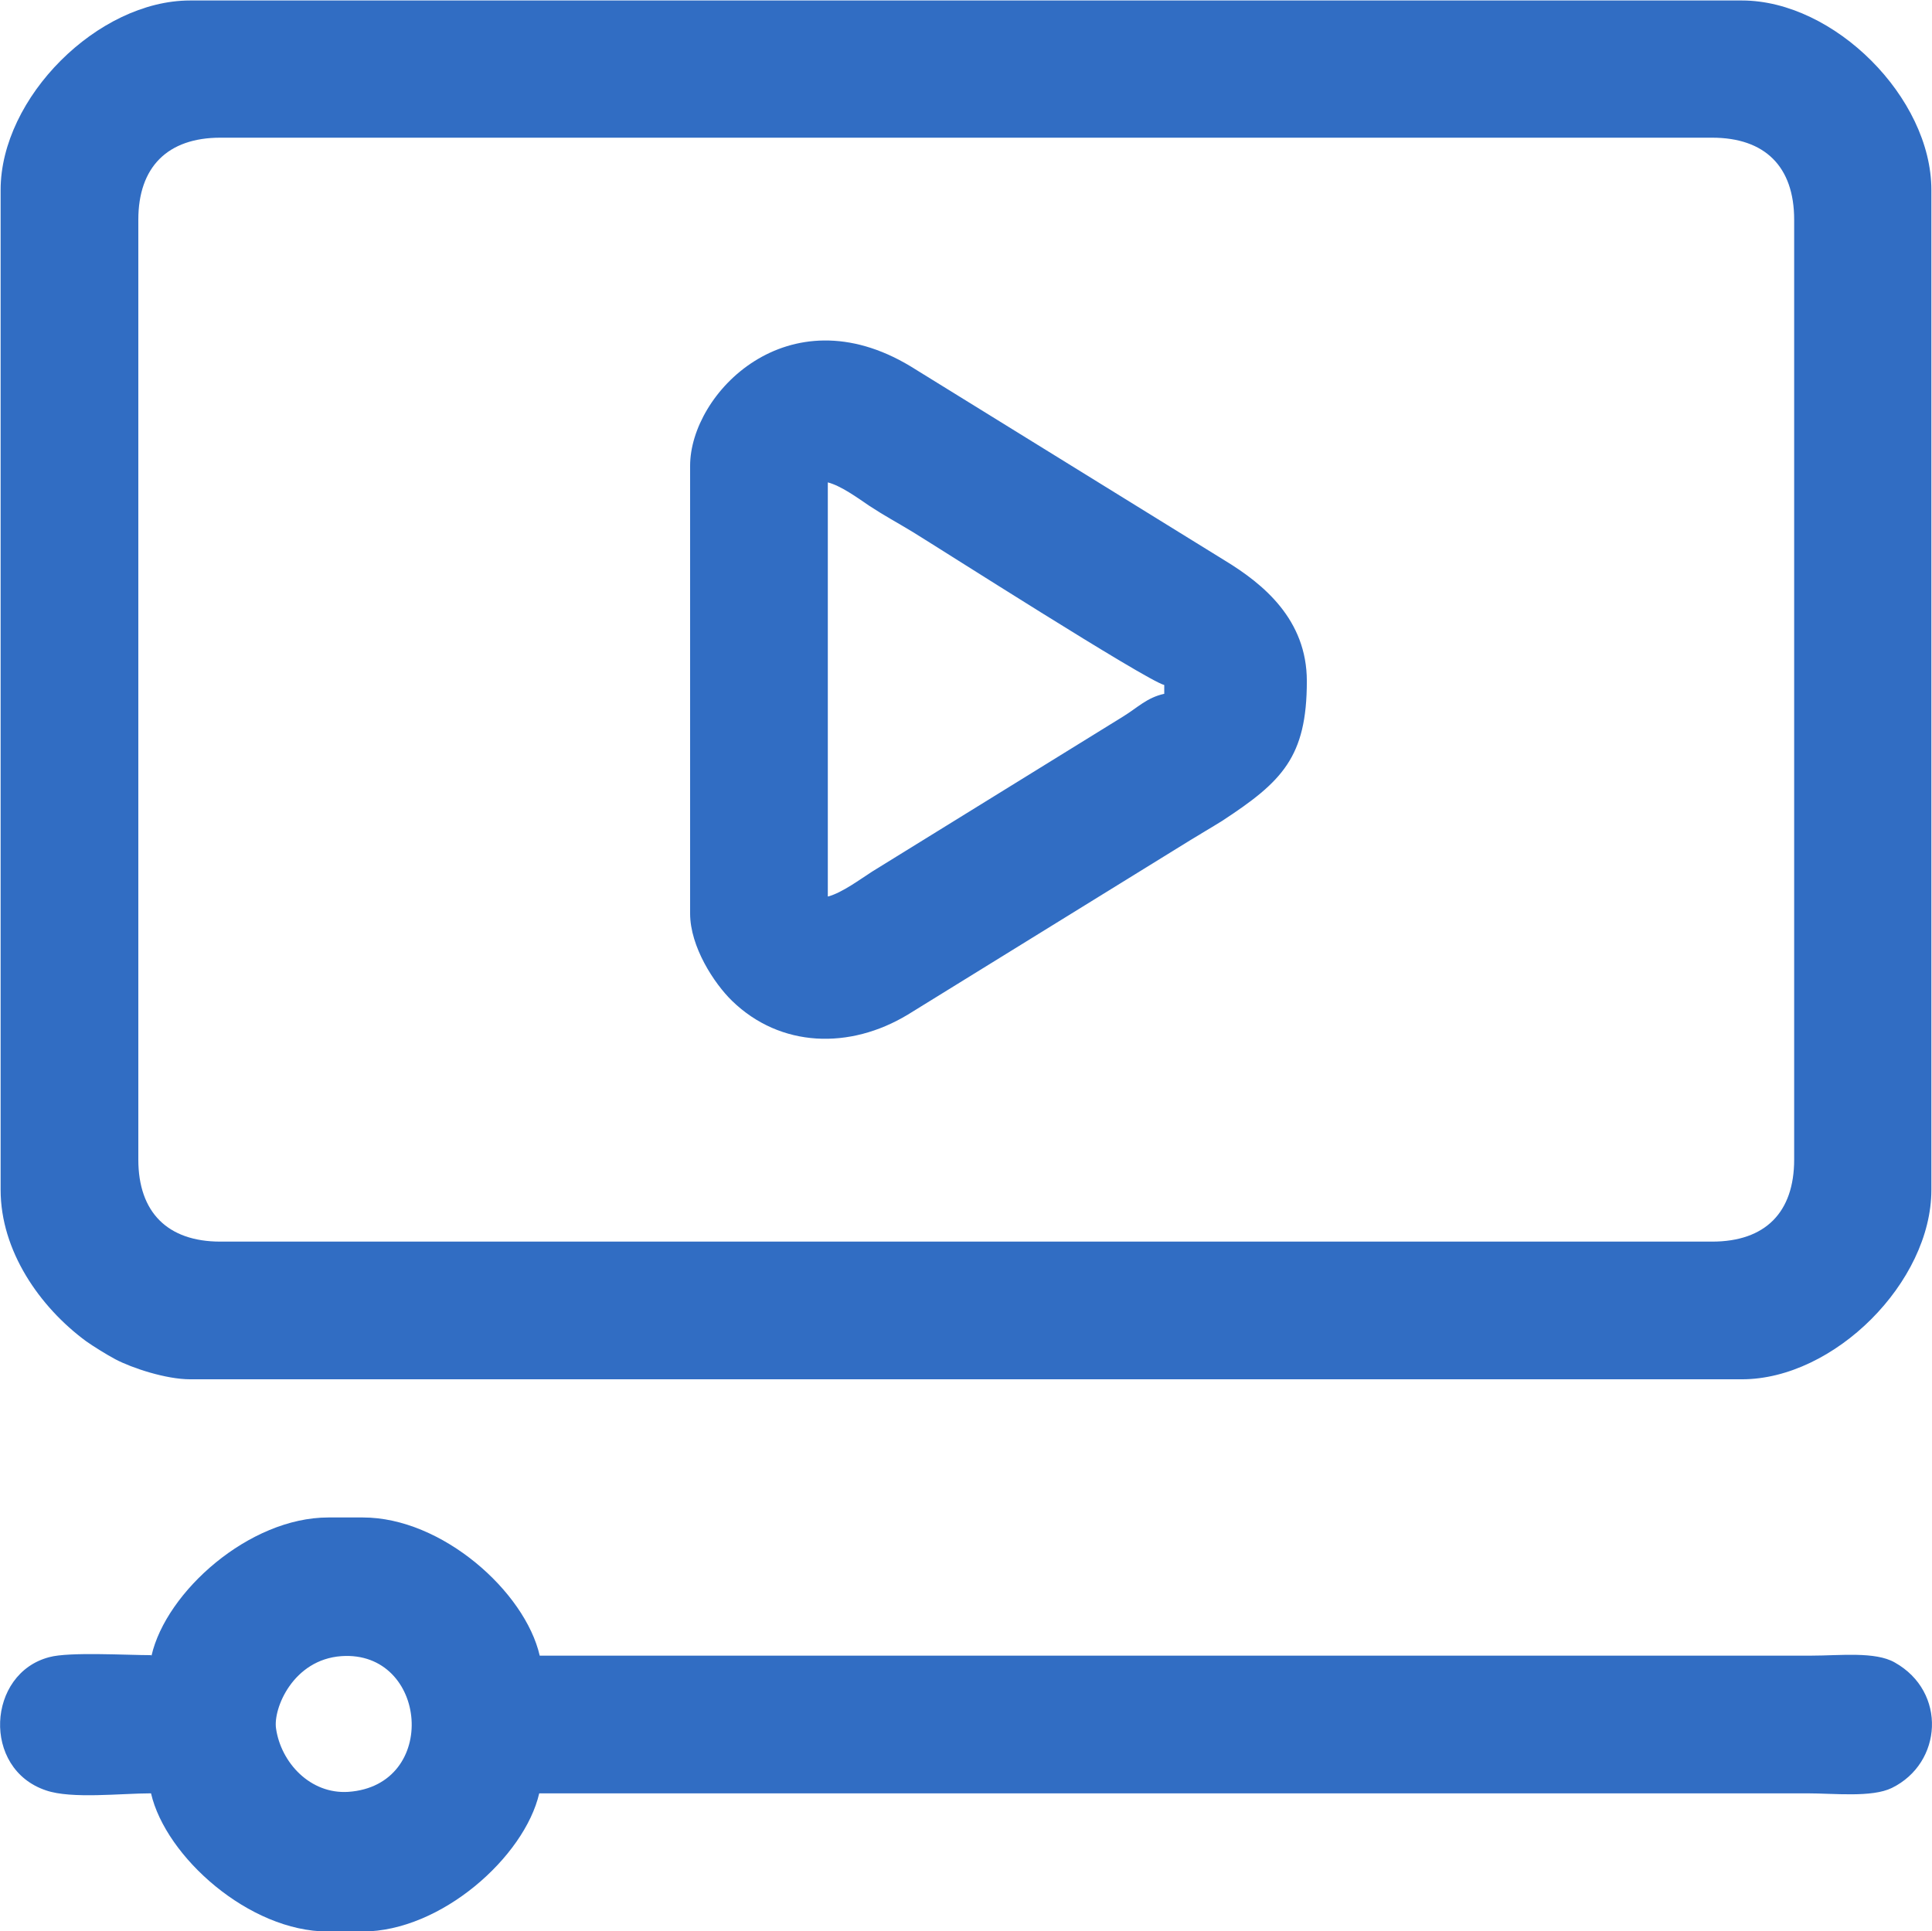 <?xml version="1.0" encoding="UTF-8"?>
<!DOCTYPE svg PUBLIC "-//W3C//DTD SVG 1.1//EN" "http://www.w3.org/Graphics/SVG/1.1/DTD/svg11.dtd">
<!-- Creator: CorelDRAW -->
<svg xmlns="http://www.w3.org/2000/svg" xml:space="preserve" width="5.104mm" height="5.102mm" version="1.1" style="shape-rendering:geometricPrecision; text-rendering:geometricPrecision; image-rendering:optimizeQuality; fill-rule:evenodd; clip-rule:evenodd"
viewBox="0 0 39.56 39.55"
 xmlns:xlink="http://www.w3.org/1999/xlink"
 xmlns:xodm="http://www.corel.com/coreldraw/odm/2003">
 <defs>
  <style type="text/css">
   <![CDATA[
    .fil0 {fill:#316DC3}
   ]]>
  </style>
 </defs>
 <g id="Capa_x0020_1">
  <g id="_2431028050960">
   <path class="fil0" d="M2.83 23.75l0 -19.25c0,-1.08 0.6,-1.68 1.68,-1.68l30.55 0c1.08,0 1.68,0.59 1.68,1.68l0 19.25c0,1.08 -0.59,1.68 -1.68,1.68l-30.55 0c-1.08,0 -1.68,-0.6 -1.68,-1.68zm-2.82 -19.86l0 20.48c0,1.25 0.8,2.4 1.75,3.1 0.14,0.1 0.43,0.28 0.6,0.37 0.34,0.18 1.04,0.41 1.53,0.41l31.78 0c1.89,0 3.88,-1.99 3.88,-3.88l0 -20.48c0,-1.89 -1.99,-3.88 -3.88,-3.88l-31.78 0c-1.89,0 -3.88,1.99 -3.88,3.88z"/>
   <path class="fil0" d="M5.65 35.4c-0.06,-0.41 0.35,-1.41 1.34,-1.48 1.77,-0.12 2.01,2.65 0.14,2.78 -0.78,0.05 -1.38,-0.6 -1.48,-1.3zm-2.56 -1.5c-0.49,0 -1.68,-0.07 -2.08,0.04 -1.28,0.33 -1.39,2.29 -0.07,2.73 0.52,0.18 1.54,0.06 2.15,0.06 0.3,1.3 2.01,2.83 3.62,2.83l0.71 0c1.61,0 3.32,-1.53 3.62,-2.83l25.96 0c0.56,0 1.33,0.09 1.74,-0.11 1.04,-0.51 1.13,-1.97 0.06,-2.57 -0.4,-0.23 -1.13,-0.14 -1.71,-0.14l-26.04 0c-0.3,-1.31 -2,-2.83 -3.62,-2.83l-0.71 0c-1.62,0 -3.32,1.52 -3.62,2.83z"/>
   <path class="fil0" d="M16.95 18.36l0 -8.48c0.27,0.07 0.6,0.31 0.85,0.48 0.32,0.21 0.55,0.33 0.88,0.53 0.54,0.33 4.78,3.04 5.16,3.14l0 0.18c-0.36,0.08 -0.54,0.28 -0.85,0.47l-5.13 3.17c-0.25,0.16 -0.61,0.43 -0.9,0.51zm-2.82 -8.83l0 9.18c0,0.68 0.49,1.43 0.86,1.79 0.99,0.96 2.41,1 3.6,0.28l5.78 -3.57c0.21,-0.13 0.42,-0.25 0.66,-0.4 1.22,-0.8 1.73,-1.3 1.73,-2.86 0,-1.26 -0.89,-1.99 -1.68,-2.47l-6.44 -3.98c-2.51,-1.51 -4.51,0.56 -4.51,2.04z"/>
  </g>
 </g>
</svg>
